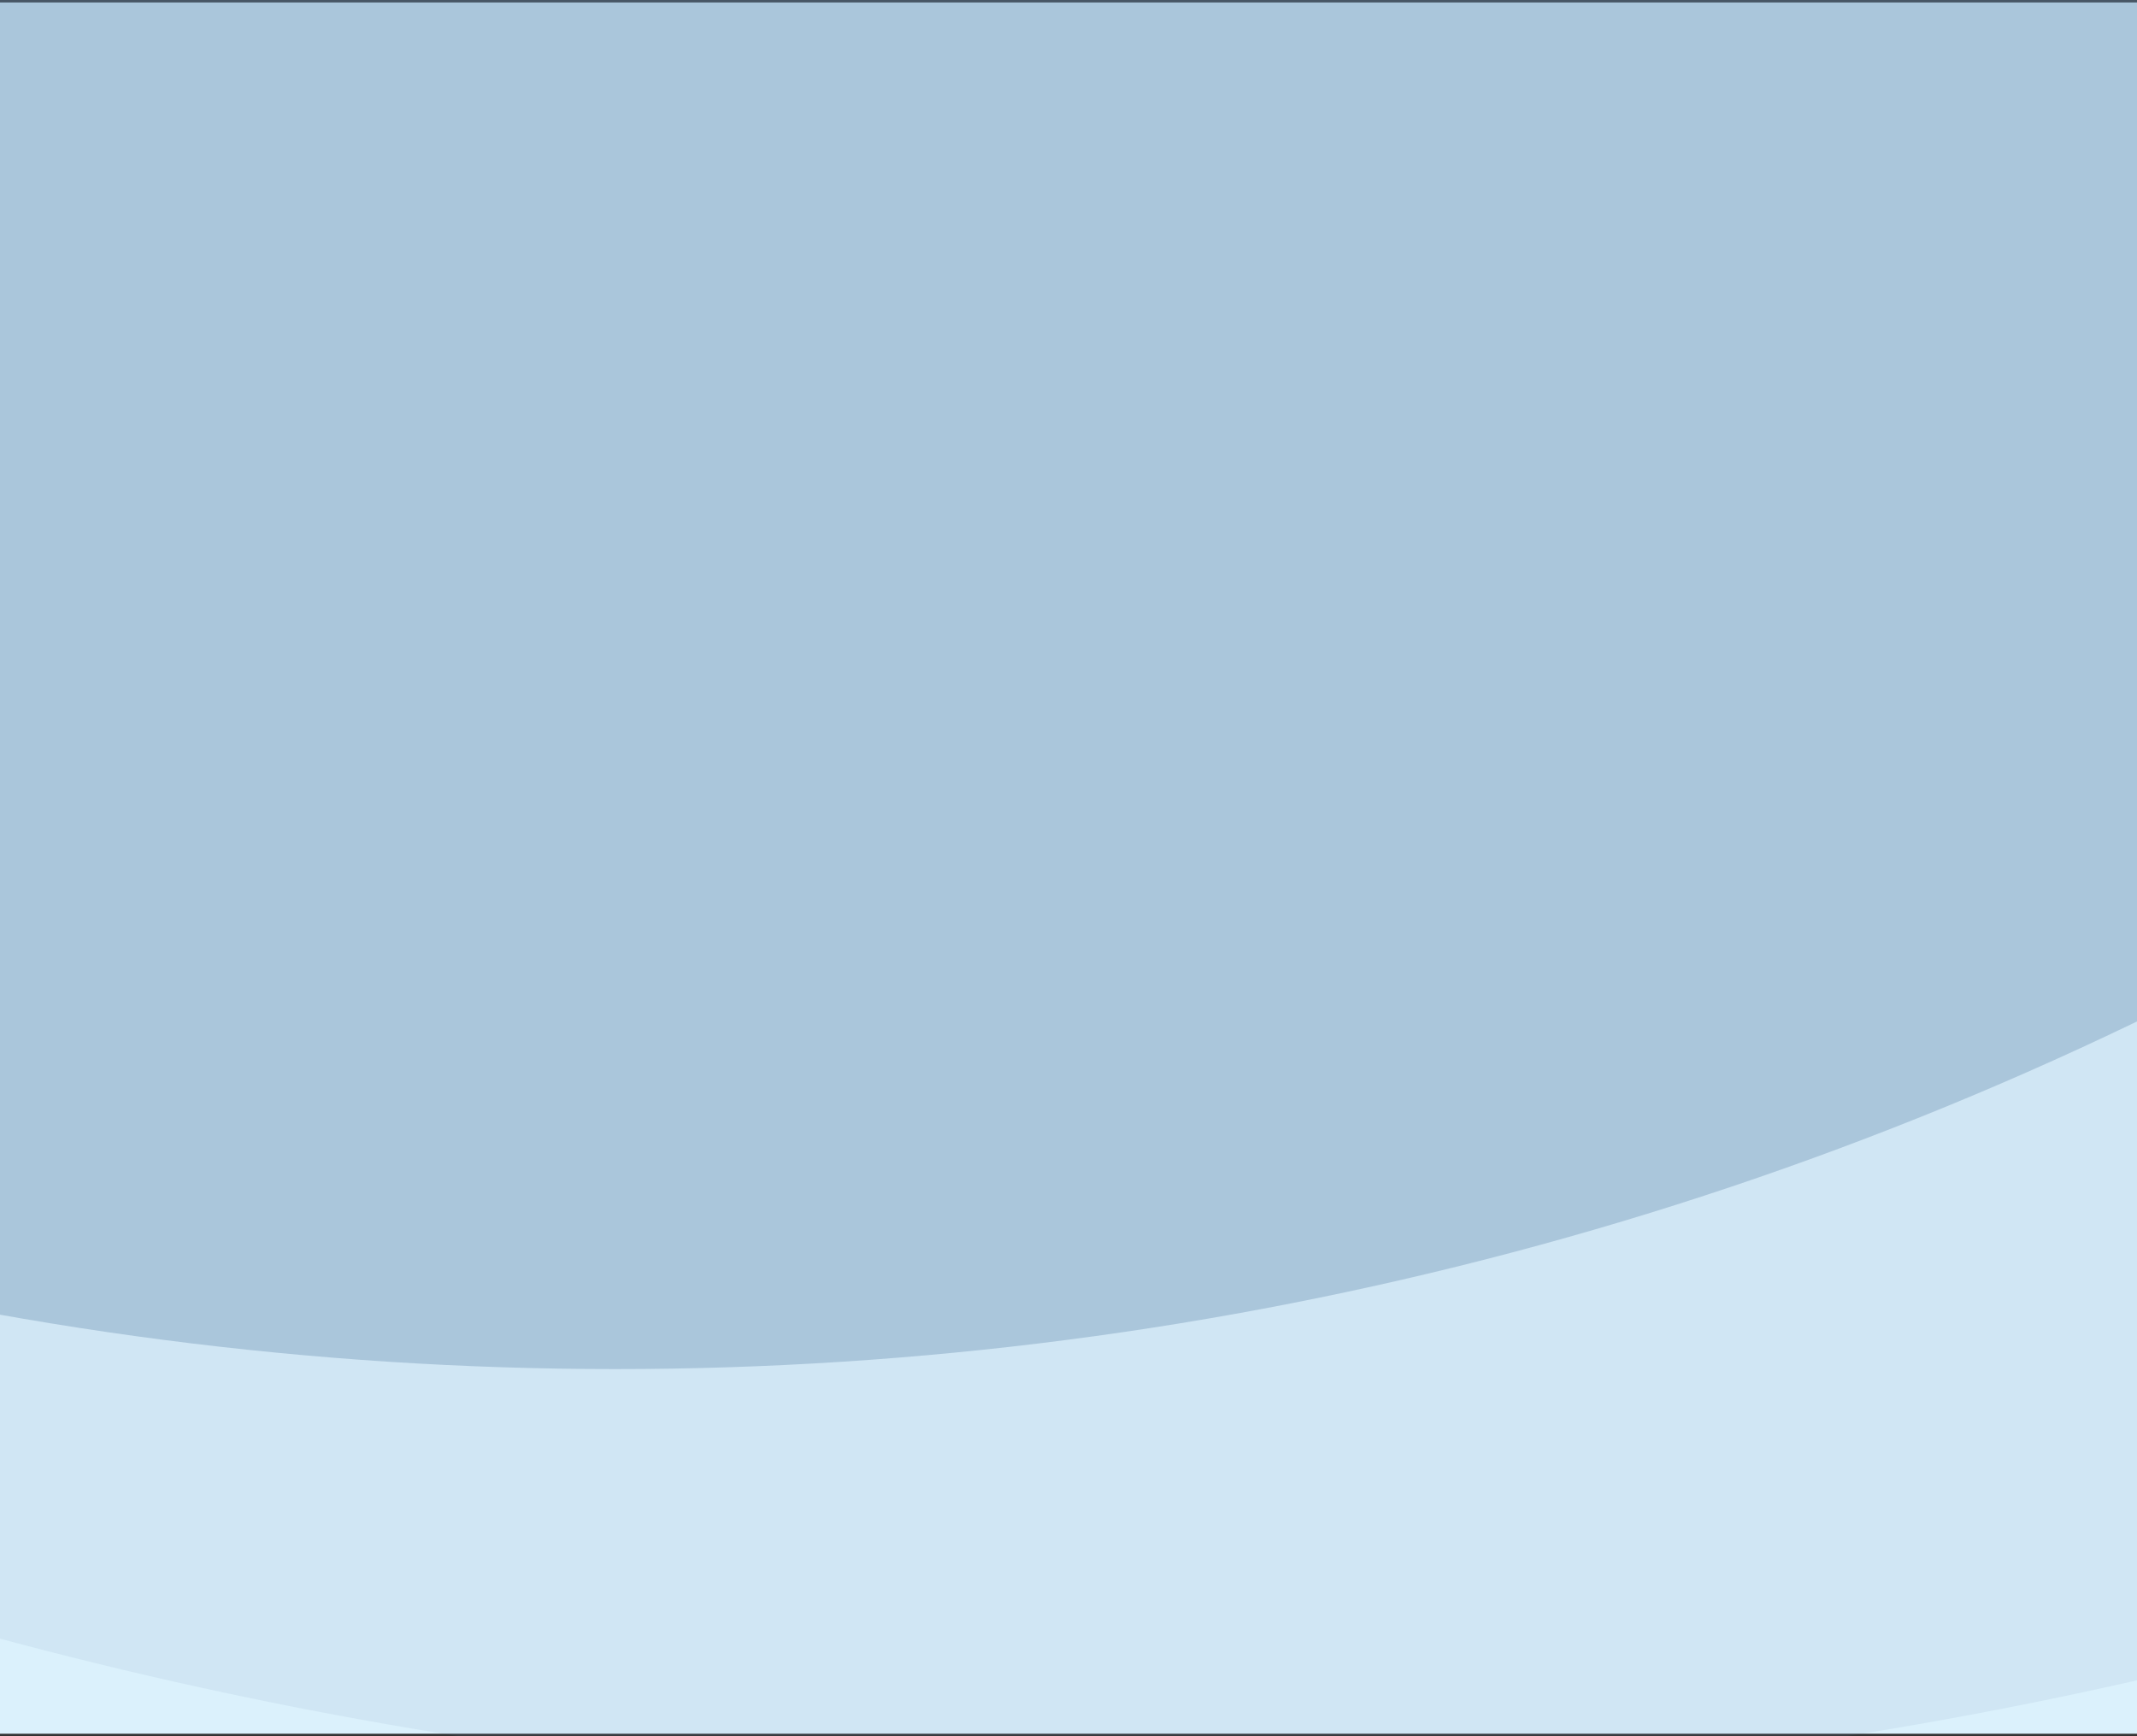 <svg width="432" height="351" viewBox="0 0 432 351" fill="none" xmlns="http://www.w3.org/2000/svg">
<rect x="0" y="0" width="432" height="351" fill="#333333" stroke="none"/>
<rect width="432" height="350" transform="translate(0 0.5)" fill="#DBF1FC"/>
<circle cx="233" cy="-537" r="899" fill="#668BAD" fill-opacity="0.1"/>
<ellipse cx="124.384" cy="-428.385" rx="706.835" ry="705.164" fill="#668BAD" fill-opacity="0.35"/>
</svg>
